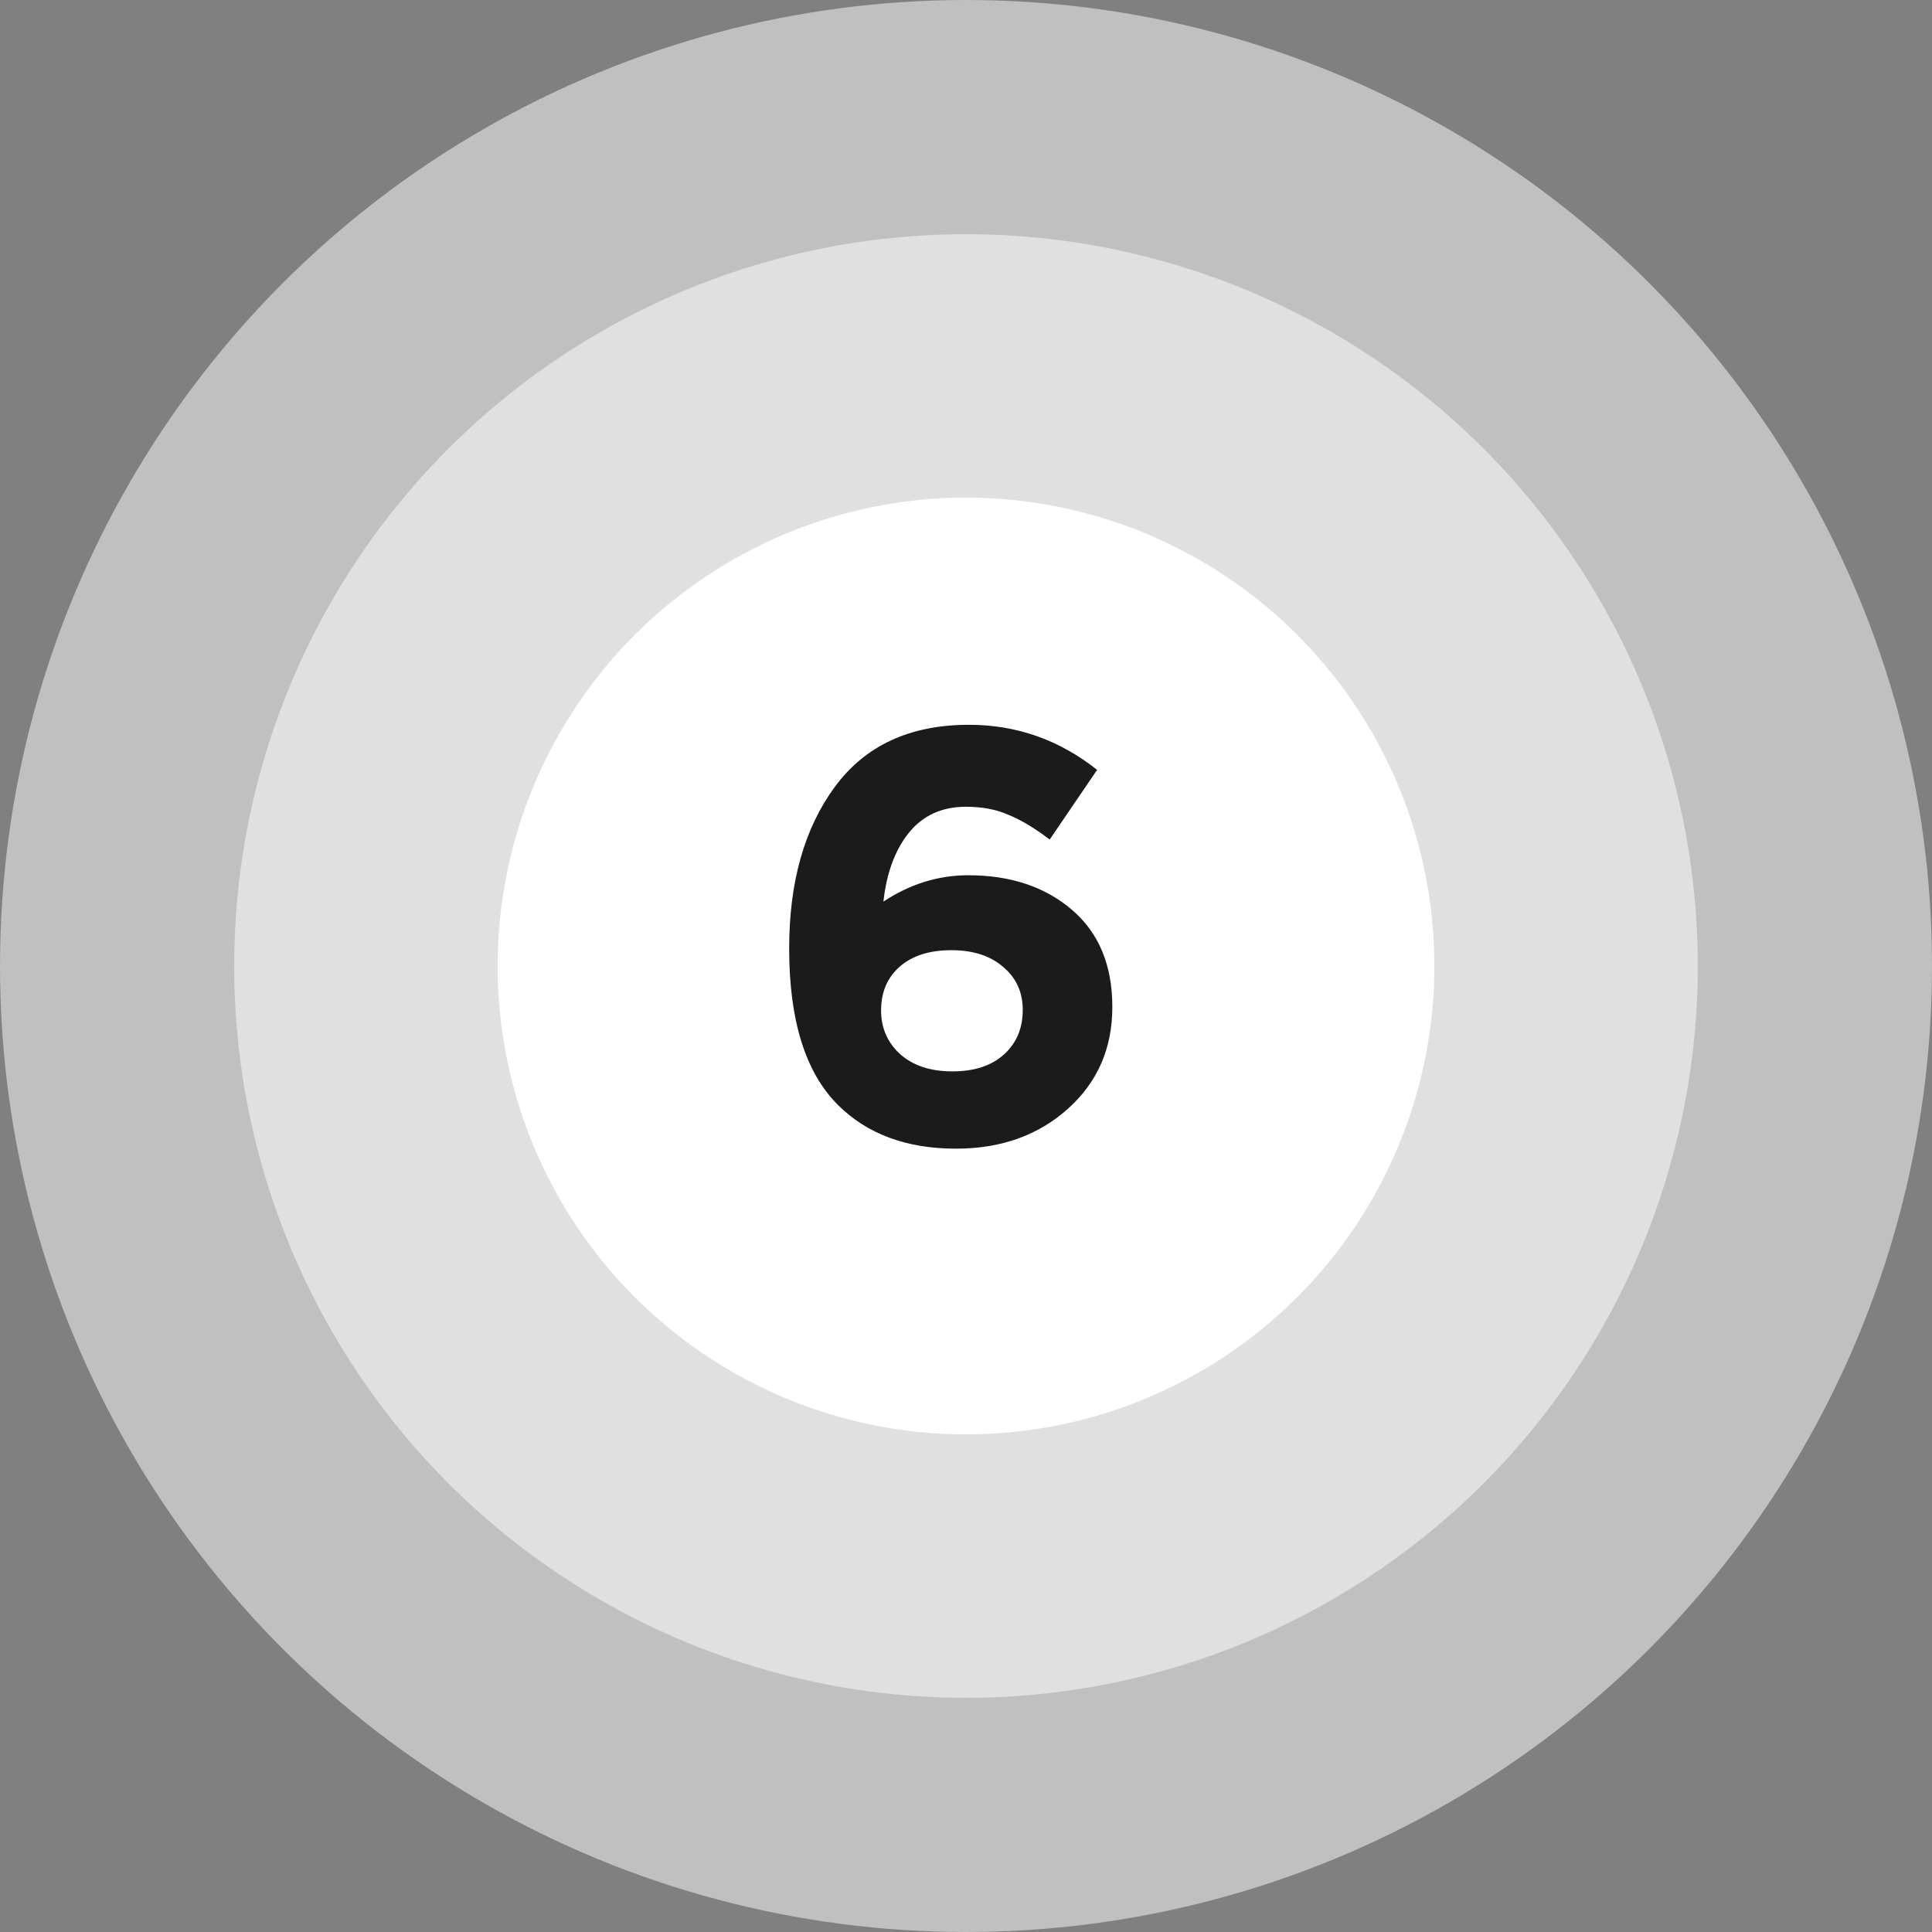 <?xml version="1.0" encoding="UTF-8"?> <svg xmlns="http://www.w3.org/2000/svg" width="66" height="66" viewBox="0 0 66 66" fill="none"><rect x="0" y="0" width="66" height="66" fill="#808080" stroke="none"/> <circle cx="33" cy="33" r="33" fill="white" fill-opacity="0.5"></circle> <circle cx="33" cy="33" r="25" fill="white" fill-opacity="0.5"></circle> <circle cx="33" cy="33" r="16" fill="white"></circle> <path d="M32.659 39.24C30.966 39.24 29.619 38.74 28.619 37.74C27.512 36.633 26.959 34.853 26.959 32.4C26.959 30.133 27.479 28.293 28.519 26.88C29.559 25.467 31.086 24.76 33.099 24.76C34.726 24.76 36.186 25.273 37.479 26.3L35.859 28.68C35.352 28.293 34.886 28.013 34.459 27.84C34.046 27.653 33.559 27.56 32.999 27.56C32.172 27.56 31.519 27.86 31.039 28.46C30.572 29.047 30.286 29.827 30.179 30.8C31.086 30.2 32.052 29.9 33.079 29.9C34.519 29.9 35.699 30.293 36.619 31.08C37.539 31.867 37.999 32.973 37.999 34.4C37.999 35.813 37.492 36.973 36.479 37.88C35.466 38.787 34.192 39.24 32.659 39.24ZM30.759 36.02C31.199 36.407 31.792 36.6 32.539 36.6C33.286 36.6 33.872 36.407 34.299 36.02C34.726 35.633 34.939 35.127 34.939 34.5C34.939 33.9 34.719 33.413 34.279 33.04C33.839 32.653 33.246 32.46 32.499 32.46C31.752 32.46 31.166 32.647 30.739 33.02C30.312 33.393 30.099 33.893 30.099 34.52C30.099 35.12 30.319 35.62 30.759 36.02Z" fill="#1B1B1B"></path> </svg> 